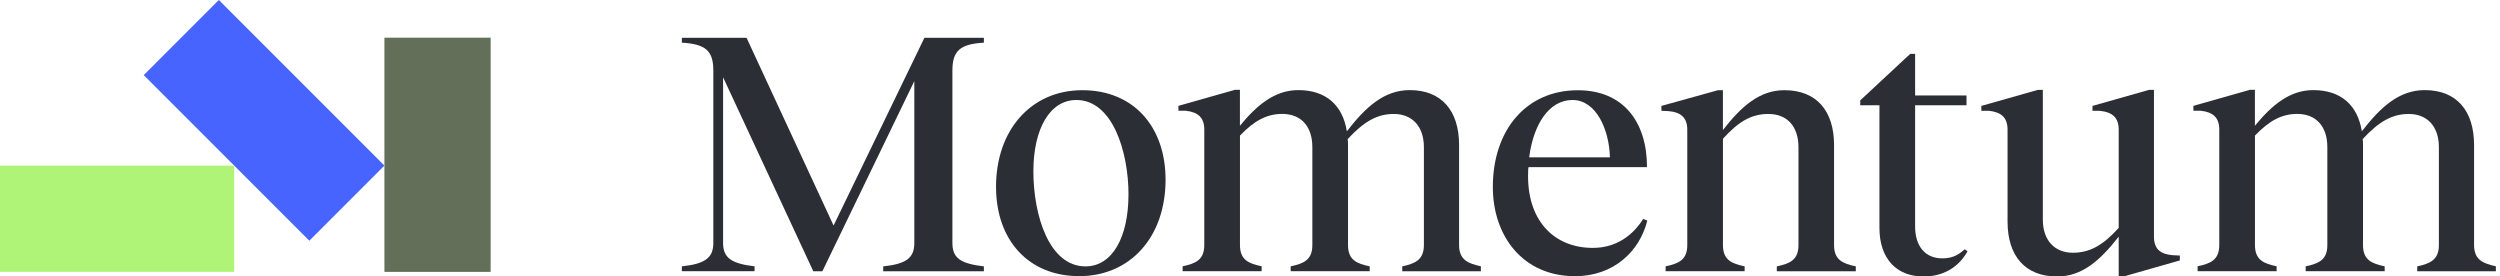 <svg xmlns="http://www.w3.org/2000/svg" fill="none" viewBox="0 0 217 24" height="24" width="217">
<g clip-path="url(#clip0_2595_530)">
<path fill="#2B2E34" d="M85.401 3.703C83.338 3.823 82.669 4.402 82.669 6.131V21.09C82.669 22.427 83.396 22.881 85.401 23.122V23.545H76.662V23.122C78.663 22.908 79.363 22.395 79.363 21.09V7.04L71.382 23.545H70.594L62.764 6.706V21.086C62.764 22.392 63.491 22.877 65.496 23.118V23.542H59.186V23.118C61.187 22.904 61.917 22.392 61.917 21.086V6.131C61.917 4.402 61.249 3.827 59.186 3.703V3.279H64.8L72.354 19.575L80.241 3.279H85.401V3.703Z"></path>
<path fill="#2B2E34" d="M86.454 16.233C86.454 11.256 89.519 7.829 93.948 7.829C98.378 7.829 101.171 10.984 101.171 15.596C101.171 20.573 98.106 23.969 93.677 23.969C89.247 23.969 86.457 20.814 86.457 16.233H86.454ZM97.954 16.901C97.954 13.14 96.559 8.68 93.432 8.68C91.097 8.68 89.698 11.229 89.698 14.869C89.698 18.693 91.062 23.122 94.221 23.122C96.556 23.122 97.951 20.573 97.951 16.901H97.954Z"></path>
<path fill="#2B2E34" d="M128.54 23.122V23.545H121.714V23.122C122.805 22.881 123.594 22.574 123.594 21.272V12.775C123.594 10.984 122.592 9.892 120.983 9.892C119.557 9.892 118.403 10.529 116.977 12.076C117.008 12.227 117.008 12.41 117.008 12.592V21.268C117.008 22.574 117.766 22.877 118.889 23.118V23.541H112.031V23.118C113.154 22.877 113.912 22.57 113.912 21.268V12.771C113.912 10.98 112.94 9.888 111.301 9.888C109.995 9.888 108.903 10.436 107.629 11.769V21.265C107.629 22.57 108.387 22.873 109.51 23.114V23.538H102.652V23.114C103.775 22.873 104.532 22.566 104.532 21.265V11.252C104.532 10.222 104.016 9.737 102.924 9.612H102.287V9.189L107.202 7.794H107.625V10.918C109.14 9.068 110.691 7.821 112.692 7.821C115.089 7.821 116.546 9.127 116.907 11.4C118.547 9.274 120.155 7.821 122.37 7.821C125.133 7.821 126.648 9.612 126.648 12.585V21.261C126.648 22.566 127.437 22.869 128.528 23.11L128.54 23.122Z"></path>
<path fill="#2B2E34" d="M142.986 19.147C142.318 21.817 140.072 23.973 136.707 23.973C132.185 23.973 129.578 20.484 129.578 16.237C129.578 11.233 132.519 7.833 136.952 7.833C140.896 7.833 142.959 10.564 142.959 14.508H132.674C132.643 14.66 132.643 14.78 132.643 14.932C132.492 19.058 134.827 21.517 138.258 21.517C140.352 21.517 141.778 20.363 142.629 19L142.994 19.151L142.986 19.147ZM132.733 13.657H139.742C139.68 11.26 138.557 8.68 136.494 8.68C134.43 8.68 133.094 10.832 132.733 13.657Z"></path>
<path fill="#2B2E34" d="M161.084 23.122V23.546H154.226V23.122C155.349 22.881 156.107 22.574 156.107 21.273V12.775C156.107 10.984 155.136 9.892 153.496 9.892C152.07 9.892 150.947 10.498 149.552 12.045V21.269C149.552 22.574 150.31 22.877 151.433 23.118V23.542H144.575V23.118C145.698 22.877 146.456 22.57 146.456 21.269V11.256C146.456 10.254 145.939 9.741 144.847 9.647L144.21 9.616V9.193L149.125 7.829H149.548V11.287C151.157 9.224 152.734 7.829 154.887 7.829C157.677 7.829 159.196 9.62 159.196 12.593V21.269C159.196 22.574 159.954 22.877 161.076 23.118L161.084 23.122Z"></path>
<path fill="#2B2E34" d="M170.782 21.817C170.296 22.695 169.173 24 166.959 24C164.624 24 163.136 22.454 163.136 19.785V9.135H161.469V8.711L165.809 4.674H166.232V8.284H170.693V9.135H166.232V19.664C166.232 21.304 167.052 22.427 168.598 22.427C169.601 22.427 170.118 22.003 170.541 21.638L170.782 21.82V21.817Z"></path>
<path fill="#2B2E34" d="M189.21 22.181V22.605L184.326 24H183.903V20.542C182.294 22.605 180.717 24 178.564 24C175.775 24 174.255 22.209 174.255 19.236V11.256C174.255 10.226 173.739 9.741 172.647 9.616H171.979V9.193L176.894 7.798H177.317V19.054C177.317 20.845 178.319 21.937 179.928 21.937C181.354 21.937 182.508 21.331 183.903 19.78V11.256C183.903 10.226 183.386 9.741 182.263 9.616H181.626V9.193L186.541 7.798H186.964V20.542C186.964 21.634 187.539 22.057 188.573 22.15L189.21 22.181Z"></path>
<path fill="#2B2E34" d="M216.641 23.122V23.545H209.815V23.122C210.906 22.881 211.695 22.574 211.695 21.272V12.775C211.695 10.984 210.693 9.892 209.084 9.892C207.658 9.892 206.504 10.529 205.078 12.076C205.109 12.227 205.109 12.41 205.109 12.592V21.268C205.109 22.574 205.867 22.877 206.99 23.118V23.541H200.132V23.118C201.255 22.877 202.013 22.57 202.013 21.268V12.771C202.013 10.98 201.041 9.888 199.402 9.888C198.096 9.888 197.004 10.436 195.73 11.769V21.265C195.73 22.57 196.488 22.873 197.611 23.114V23.538H190.753V23.114C191.876 22.873 192.633 22.566 192.633 21.265V11.252C192.633 10.222 192.117 9.737 191.025 9.612H190.388V9.189L195.303 7.794H195.726V10.918C197.242 9.068 198.792 7.821 200.793 7.821C203.19 7.821 204.647 9.127 205.008 11.4C206.648 9.274 208.257 7.821 210.471 7.821C213.234 7.821 214.749 9.612 214.749 12.585V21.261C214.749 22.566 215.538 22.869 216.63 23.11L216.641 23.122Z"></path>
<path fill="#636F59" d="M42.588 3.271H33.368V23.6H42.588V3.271Z"></path>
<path fill="#4864FE" d="M18.996 -9.32766e-08L12.477 6.52L26.851 20.894L33.37 14.374L18.996 -9.32766e-08Z"></path>
<path fill="#AFF476" d="M0 14.376L0 23.596H20.328V14.376L0 14.376Z"></path>
</g>
<defs>
<clipPath id="clip0_2595_530">
<rect fill="white" height="24" width="216.641"></rect>
</clipPath>
</defs>
</svg>
